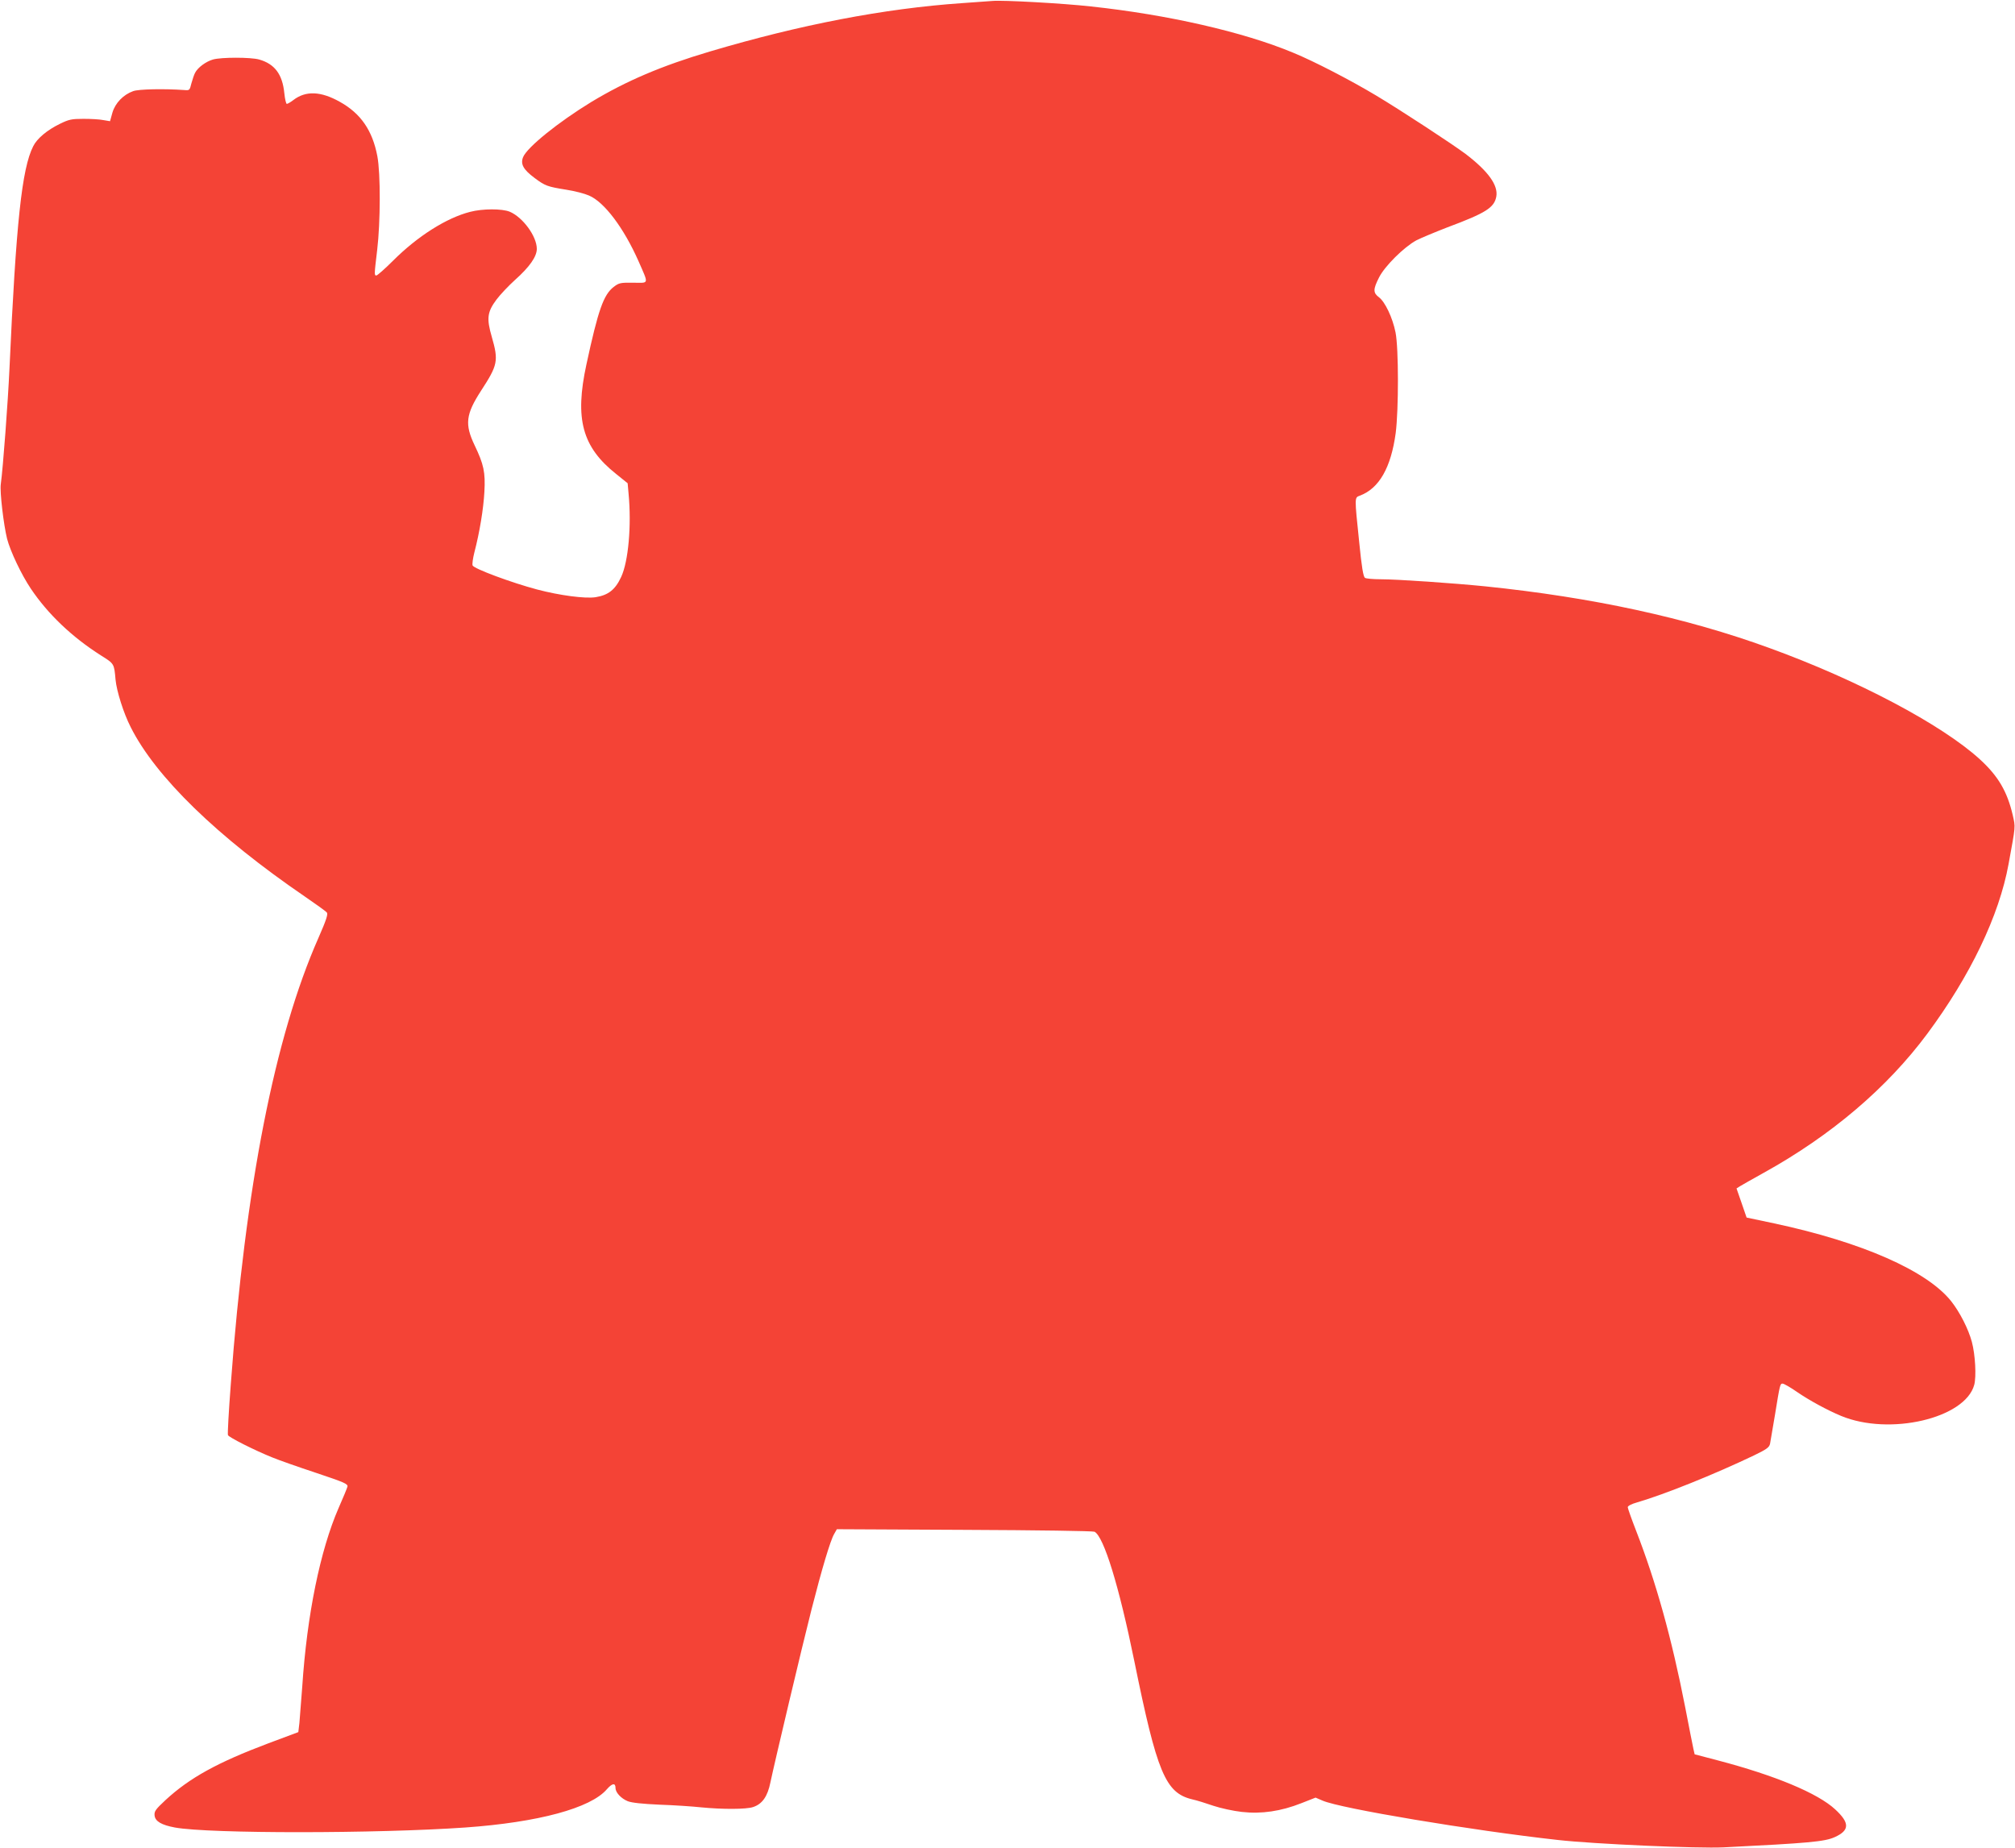 <?xml version="1.0" standalone="no"?>
<!DOCTYPE svg PUBLIC "-//W3C//DTD SVG 20010904//EN"
 "http://www.w3.org/TR/2001/REC-SVG-20010904/DTD/svg10.dtd">
<svg version="1.0" xmlns="http://www.w3.org/2000/svg"
 width="1280pt" height="1174pt" viewBox="0 0 1280 1174"
 preserveAspectRatio="xMidYMid meet">
<g transform="translate(0,1174) scale(0.1,-0.1)"
fill="#f44336" stroke="none">
<path d="M6305 11734 c-22 -2 -110 -8 -195 -14 -493 -34 -1028 -137 -1600
-307 -307 -91 -532 -187 -754 -321 -208 -127 -407 -287 -433 -350 -18 -44 1
-79 72 -132 68 -51 83 -56 201 -75 53 -8 118 -25 145 -37 98 -41 222 -207 315
-417 66 -151 69 -138 -33 -137 -82 1 -91 -1 -125 -27 -64 -50 -98 -145 -173
-493 -75 -346 -27 -524 190 -696 l72 -58 6 -67 c19 -201 -1 -429 -47 -528 -38
-82 -82 -116 -163 -129 -66 -10 -227 11 -371 49 -162 43 -402 132 -410 153 -3
9 2 45 11 81 34 130 58 278 64 386 7 125 -4 175 -62 296 -64 134 -56 197 41
347 106 163 112 189 68 342 -34 117 -29 158 30 237 24 32 77 88 118 125 92 82
138 148 138 197 0 80 -89 201 -172 236 -49 20 -172 20 -252 -1 -149 -38 -333
-154 -489 -310 -52 -52 -100 -94 -106 -94 -14 0 -14 3 5 162 21 177 22 485 1
596 -31 163 -105 271 -238 345 -121 68 -217 72 -296 11 -17 -13 -36 -24 -41
-24 -5 0 -12 31 -16 69 -12 119 -61 185 -160 213 -54 15 -240 15 -293 0 -45
-13 -97 -51 -114 -85 -6 -11 -16 -41 -23 -66 -11 -45 -12 -46 -46 -43 -127 9
-289 6 -324 -7 -62 -22 -114 -75 -132 -137 l-15 -54 -42 7 c-23 5 -80 8 -127
8 -76 0 -93 -4 -150 -32 -80 -39 -145 -93 -169 -142 -72 -141 -109 -486 -151
-1416 -9 -201 -41 -631 -55 -731 -7 -48 18 -258 40 -347 21 -80 91 -228 151
-317 109 -162 261 -307 447 -425 83 -52 82 -51 91 -153 7 -73 51 -213 96 -301
159 -317 551 -697 1107 -1077 70 -48 133 -93 139 -101 9 -10 -3 -47 -53 -161
-278 -629 -464 -1577 -557 -2837 -13 -170 -21 -315 -18 -322 5 -14 172 -98
282 -142 41 -17 166 -61 278 -98 182 -61 203 -70 199 -88 -3 -11 -28 -72 -56
-135 -117 -269 -201 -679 -231 -1135 -7 -93 -15 -197 -18 -230 l-7 -59 -190
-71 c-324 -122 -500 -219 -654 -361 -63 -59 -72 -71 -69 -98 4 -37 44 -60 129
-76 220 -40 1283 -39 1844 0 465 33 797 123 900 243 34 39 55 42 55 8 0 -29
36 -67 78 -84 26 -10 92 -17 203 -22 90 -3 209 -11 264 -17 134 -13 285 -13
329 2 58 19 92 67 110 157 26 124 202 867 261 1098 65 255 120 440 144 480
l17 30 810 -4 c470 -2 816 -7 827 -12 59 -32 155 -343 252 -819 145 -713 198
-840 368 -881 28 -6 89 -25 135 -41 45 -15 126 -33 181 -39 124 -14 248 4 379
56 l89 35 44 -19 c113 -50 952 -190 1494 -250 228 -26 893 -55 1054 -47 541
27 642 36 706 65 95 43 96 90 3 176 -111 103 -382 216 -748 312 l-145 38 -8
35 c-4 19 -28 138 -52 264 -86 440 -185 794 -311 1119 -30 77 -54 145 -54 152
0 8 25 21 58 30 175 51 491 178 744 299 81 39 97 51 102 74 3 15 17 97 31 182
32 198 33 200 49 200 8 0 50 -24 93 -54 74 -51 191 -115 278 -151 308 -128
788 -16 846 197 14 53 7 190 -15 273 -22 82 -76 188 -131 258 -154 194 -567
376 -1125 495 l-175 37 -32 93 -32 92 22 14 c12 8 81 46 152 86 426 236 782
538 1038 883 273 368 456 749 516 1077 46 251 44 233 27 310 -35 151 -92 249
-209 356 -242 221 -779 505 -1339 708 -527 192 -1123 321 -1803 391 -198 20
-558 45 -665 45 -47 0 -92 4 -99 9 -11 7 -21 67 -37 228 -30 289 -30 281 4
294 123 46 198 178 228 398 19 150 19 538 -1 639 -19 95 -67 195 -106 224 -37
28 -37 50 1 125 36 72 158 193 237 236 29 15 118 52 198 83 244 91 297 125
310 195 13 72 -51 161 -195 271 -83 62 -406 274 -568 371 -162 97 -393 217
-527 272 -316 132 -798 242 -1285 294 -178 20 -562 41 -625 35z"/>
</g>
</svg>
